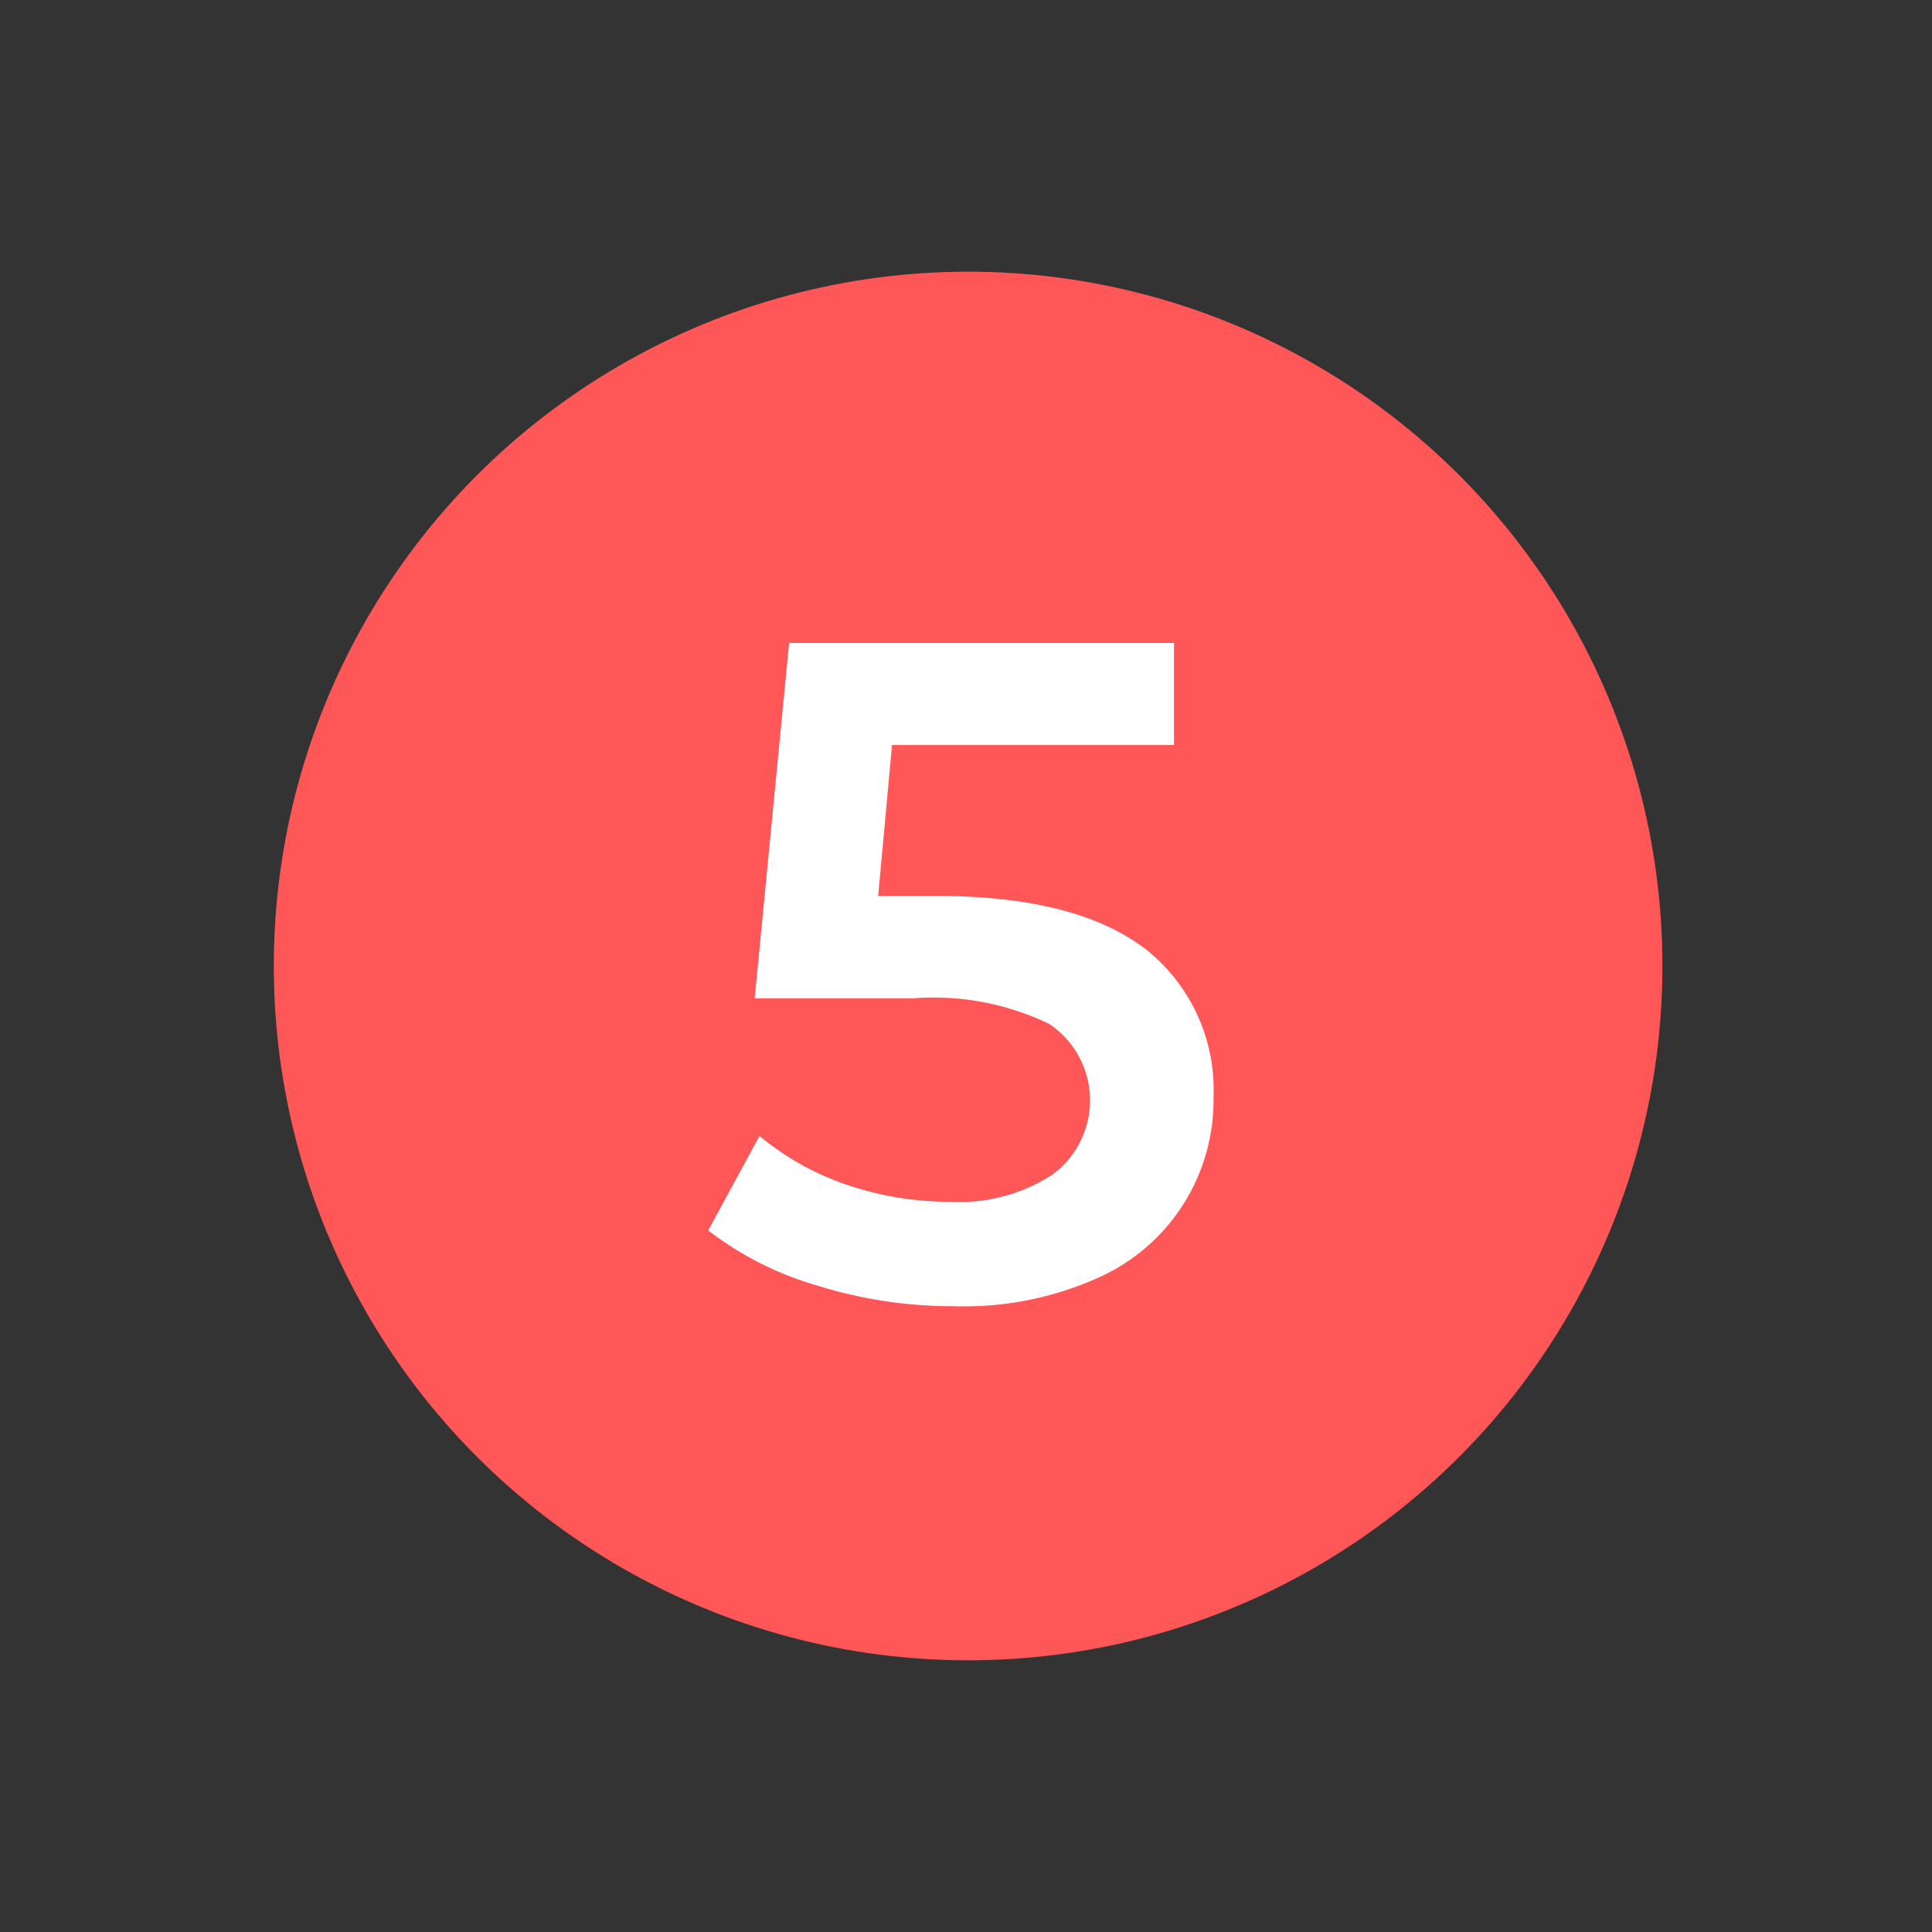<svg id="Capa_1" data-name="Capa 1" xmlns="http://www.w3.org/2000/svg" viewBox="0 0 64 64"><rect x="0" y="0" width="64" height="64" fill="#333333" stroke="none"/><defs><style>.cls-1{fill:#ff5657;}.cls-2{fill:#fff;}</style></defs><title>5_Numero_Coral_SVG</title><circle class="cls-1" cx="32.07" cy="32" r="23"/><path class="cls-2" d="M38,31.48a5.94,5.94,0,0,1,2.2,4.86,6.44,6.44,0,0,1-3.85,6,10.82,10.82,0,0,1-4.74.93,15,15,0,0,1-4.49-.67,10.85,10.85,0,0,1-3.66-1.84l1.7-3.13A9.14,9.14,0,0,0,28,39.23a10.6,10.6,0,0,0,3.49.58,5.63,5.63,0,0,0,3.36-.89,3.05,3.05,0,0,0-.09-5,8.83,8.83,0,0,0-4.51-.85H25L26.14,21.3H38.89v3.38H29.55l-.46,5h2.08C34.23,29.7,36.49,30.3,38,31.48Z"/></svg>